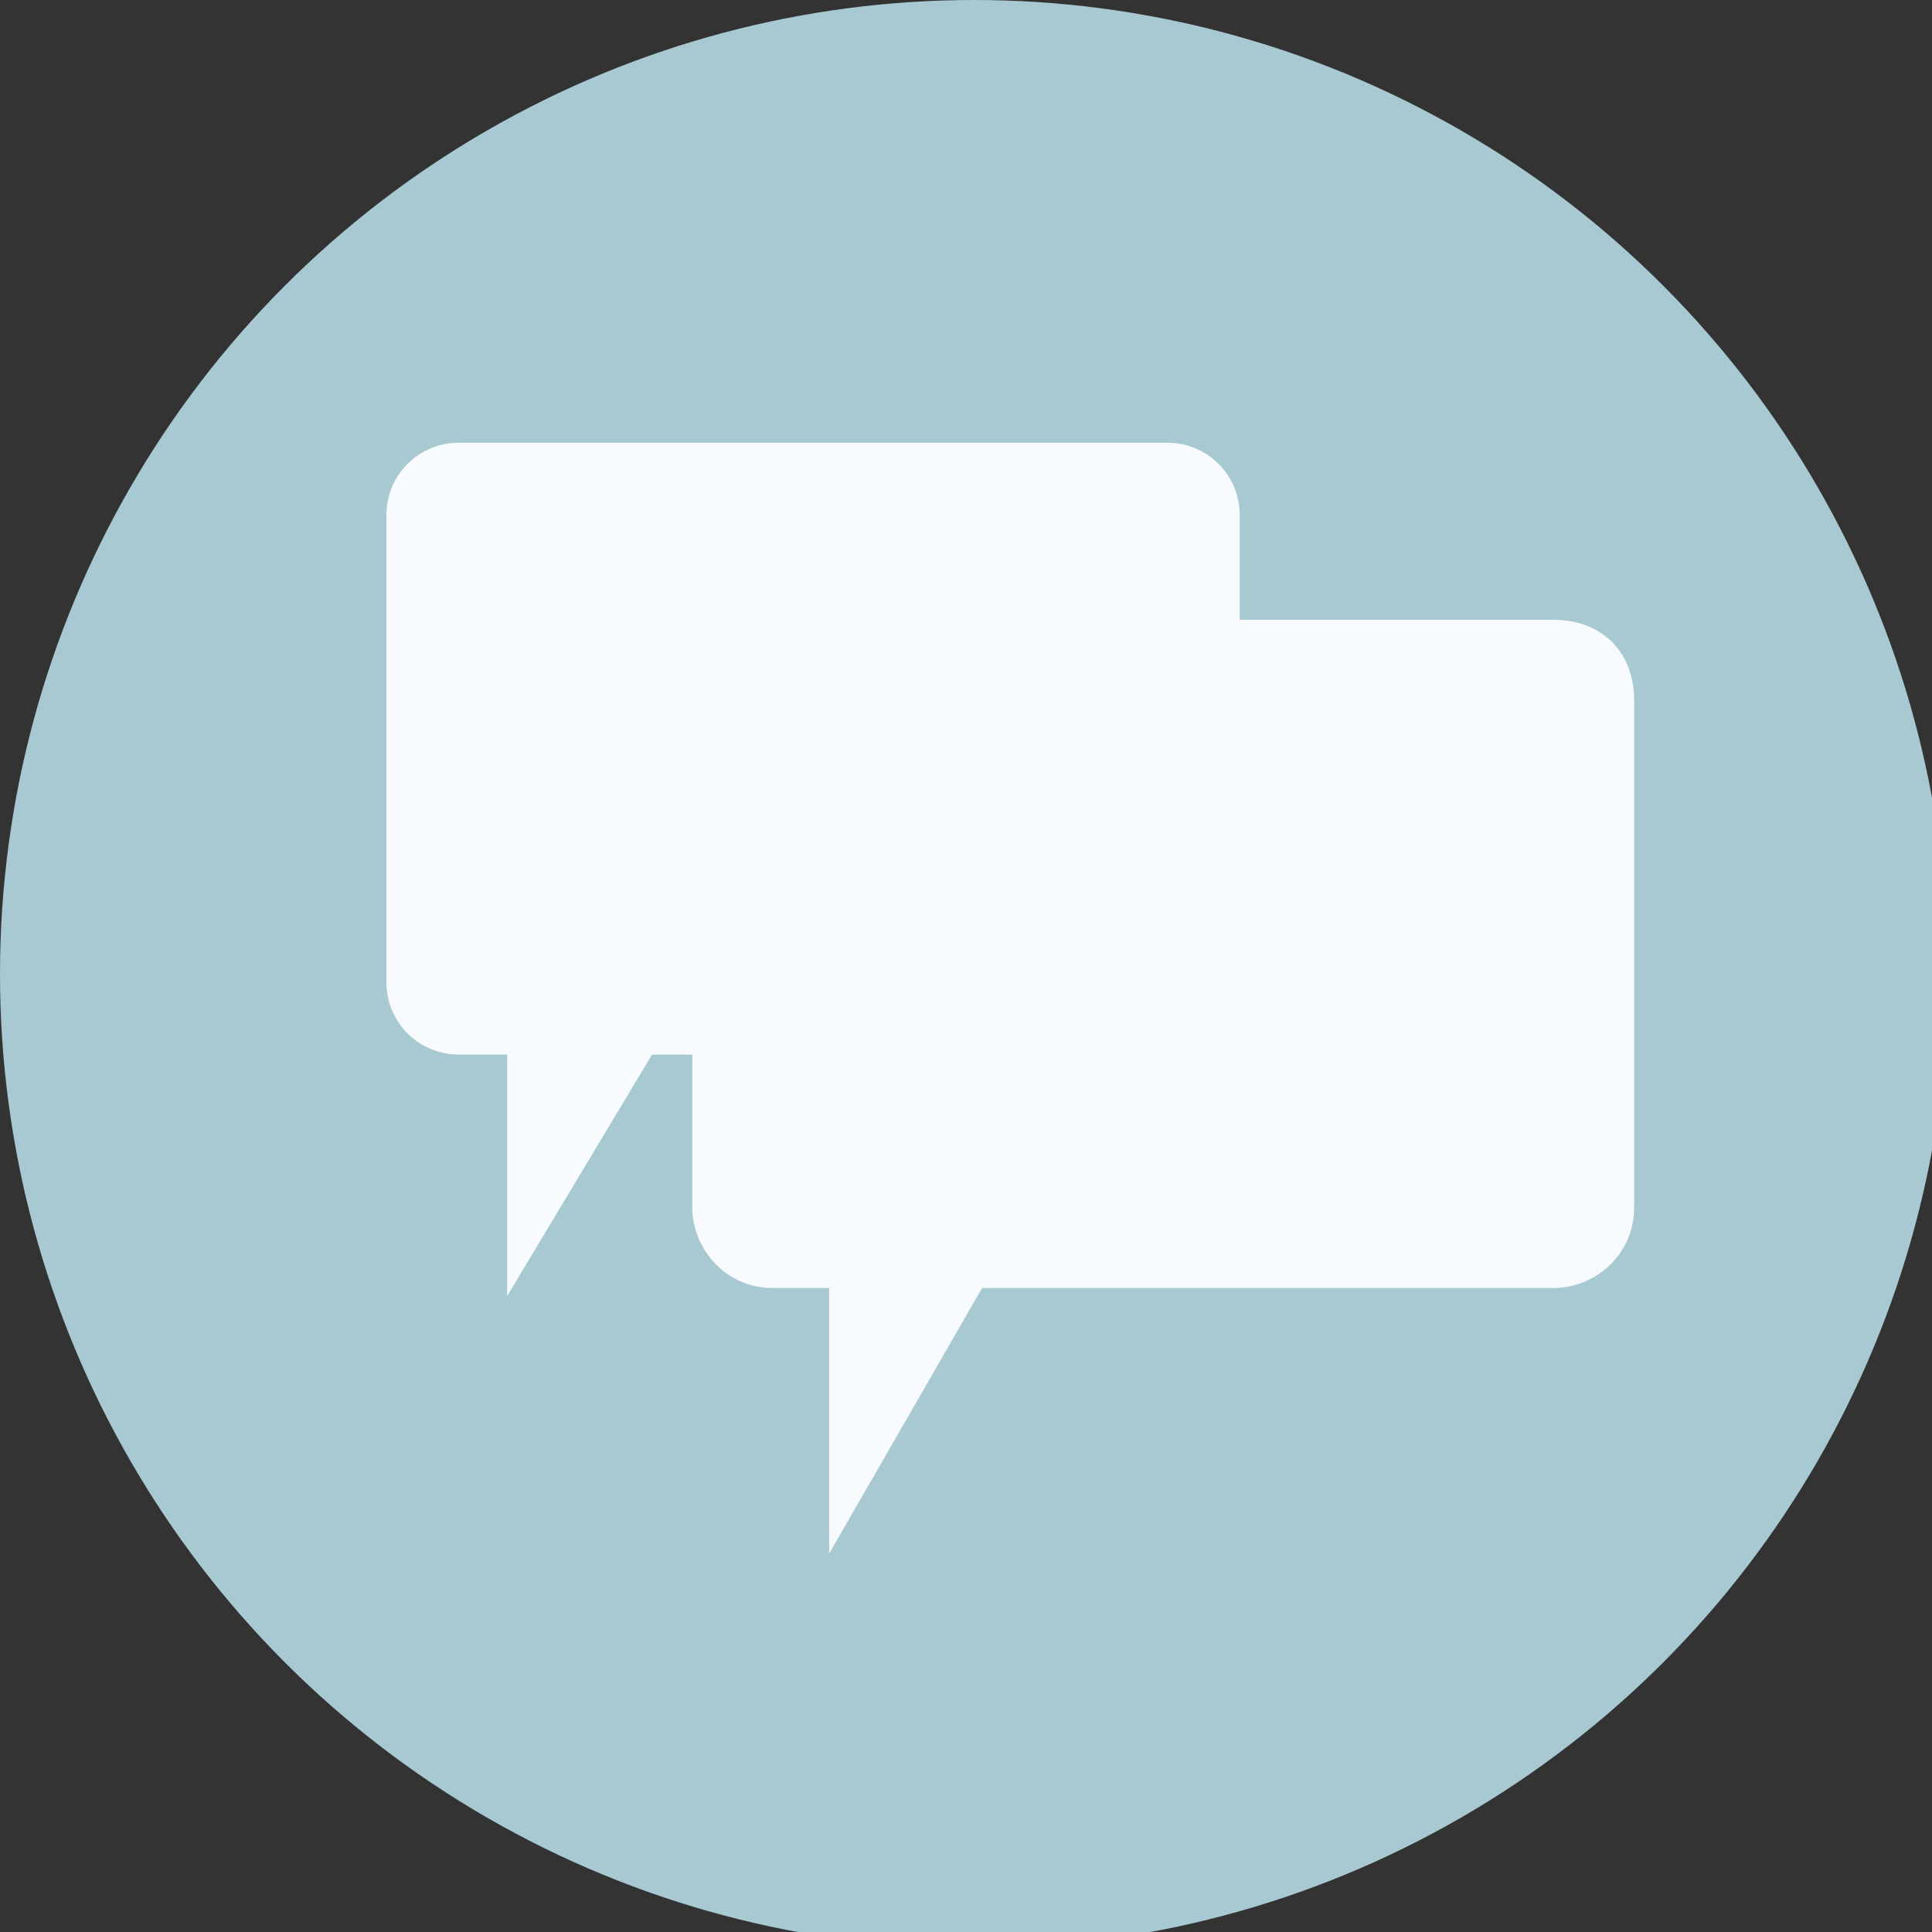 <?xml version="1.0" encoding="utf-8"?>
<!-- Generator: Adobe Illustrator 15.1.0, SVG Export Plug-In  -->
<!DOCTYPE svg PUBLIC "-//W3C//DTD SVG 1.1//EN" "http://www.w3.org/Graphics/SVG/1.1/DTD/svg11.dtd">
<svg version="1.1"
	 xmlns="http://www.w3.org/2000/svg" xmlns:xlink="http://www.w3.org/1999/xlink" xmlns:a="http://ns.adobe.com/AdobeSVGViewerExtensions/3.0/"
	 x="0px" y="0px" width="24px" height="24px" viewBox="0 0 24 24" enable-background="new 0 0 24 24" xml:space="preserve">
<rect x="0" y="0" width="24" height="24" fill="#333333" stroke="none"/>
<defs>
</defs>
<circle fill="#A8C9D2" cx="12.1" cy="12.1" r="12.1"/>
<path fill="#F7FBFD" d="M14.5,5.5H5.7c-0.5,0-0.9,0.4-0.9,0.9v5.8c0,0.5,0.4,0.9,0.9,0.9h0.6v3l1.8-3h6.4c0.5,0,0.9-0.4,0.9-0.9V6.4
	C15.4,5.9,15,5.5,14.5,5.5z"/>
<path fill="#F7FBFD" d="M19.3,7.7H9.6c-0.5,0-1,0.4-1,1V15c0,0.5,0.4,1,1,1h0.7v3.3l1.9-3.3h7.1c0.5,0,1-0.4,1-1V8.7
	C20.3,8.1,19.9,7.7,19.3,7.7z"/>
</svg>
